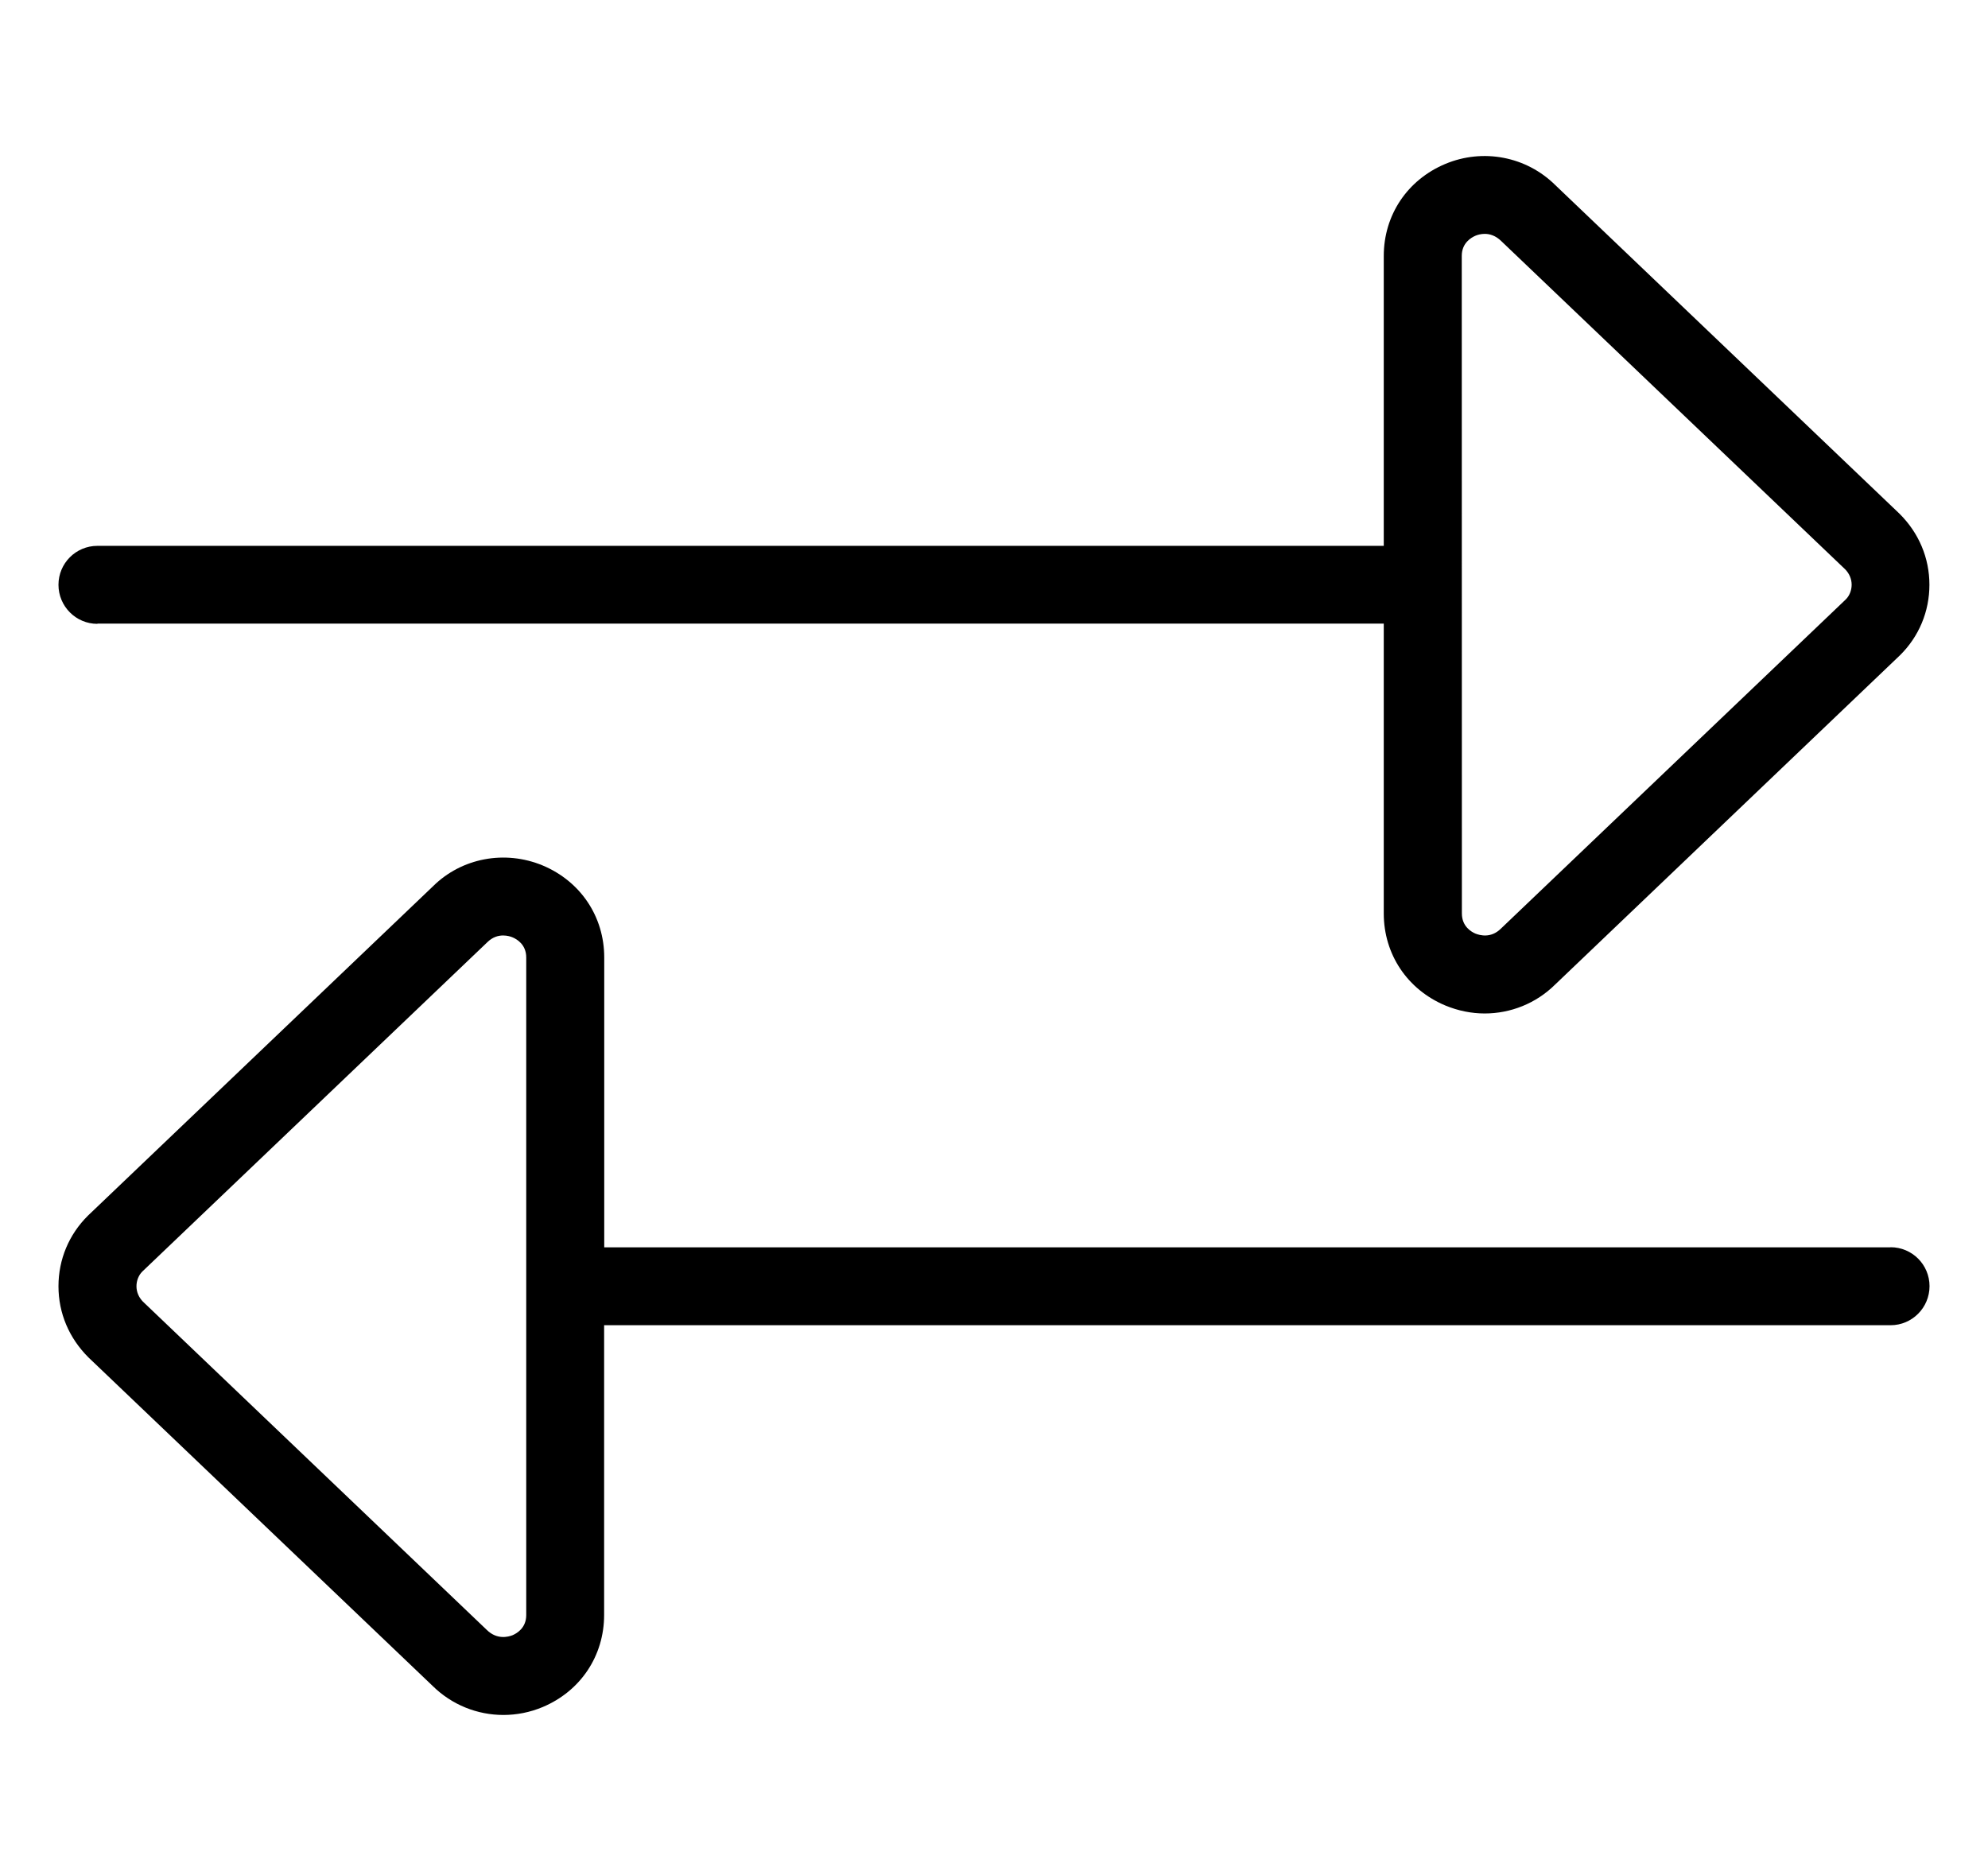 <svg width="17" height="16" viewBox="0 0 17 16" fill="none" xmlns="http://www.w3.org/2000/svg">
<g id="exchange-alt 1" clip-path="url(#clip0_3_5928)">
<path id="Vector" d="M0.833 5.333H11.833V7.812C11.833 8.161 12.035 8.463 12.36 8.599C12.469 8.644 12.583 8.667 12.696 8.667C12.918 8.667 13.135 8.581 13.297 8.421L16.246 5.605C16.41 5.444 16.499 5.229 16.499 5.001C16.499 4.772 16.409 4.557 16.242 4.392L13.301 1.584C13.052 1.337 12.681 1.267 12.359 1.402C12.035 1.538 11.833 1.839 11.833 2.189V4.668H0.833C0.649 4.668 0.5 4.817 0.5 5.001C0.5 5.185 0.649 5.335 0.833 5.335V5.333ZM12.5 2.188C12.5 2.077 12.582 2.031 12.617 2.016C12.633 2.009 12.662 2 12.697 2C12.738 2 12.789 2.014 12.837 2.061L15.779 4.869C15.814 4.905 15.834 4.951 15.834 5C15.834 5.049 15.815 5.096 15.783 5.127L12.833 7.943C12.749 8.025 12.655 7.999 12.617 7.984C12.582 7.969 12.501 7.923 12.501 7.812L12.5 2.188Z" fill="black"/>
<path id="Vector_2" d="M16.167 10.667H5.167V8.188C5.167 7.839 4.965 7.537 4.64 7.401C4.317 7.267 3.947 7.337 3.703 7.579L0.753 10.395C0.589 10.557 0.5 10.771 0.5 11C0.5 11.229 0.59 11.443 0.757 11.609L3.699 14.417C3.864 14.58 4.082 14.666 4.305 14.666C4.417 14.666 4.531 14.644 4.639 14.599C4.964 14.463 5.166 14.161 5.166 13.811V11.333H16.167C16.351 11.333 16.5 11.183 16.5 10.999C16.5 10.815 16.351 10.666 16.167 10.666V10.667ZM4.5 13.812C4.5 13.923 4.418 13.969 4.383 13.984C4.347 13.998 4.251 14.025 4.163 13.939L1.222 11.131C1.187 11.095 1.167 11.049 1.167 11C1.167 10.951 1.186 10.904 1.218 10.873L4.168 8.057C4.213 8.013 4.261 8 4.302 8C4.337 8 4.367 8.009 4.383 8.016C4.419 8.031 4.5 8.077 4.5 8.188V13.812Z" fill="black"/>
</g>
<defs>
<clipPath id="clip0_3_5928">
<rect width="16" height="16" fill="white" transform="translate(0.5)"/>
</clipPath>
</defs>
</svg>
